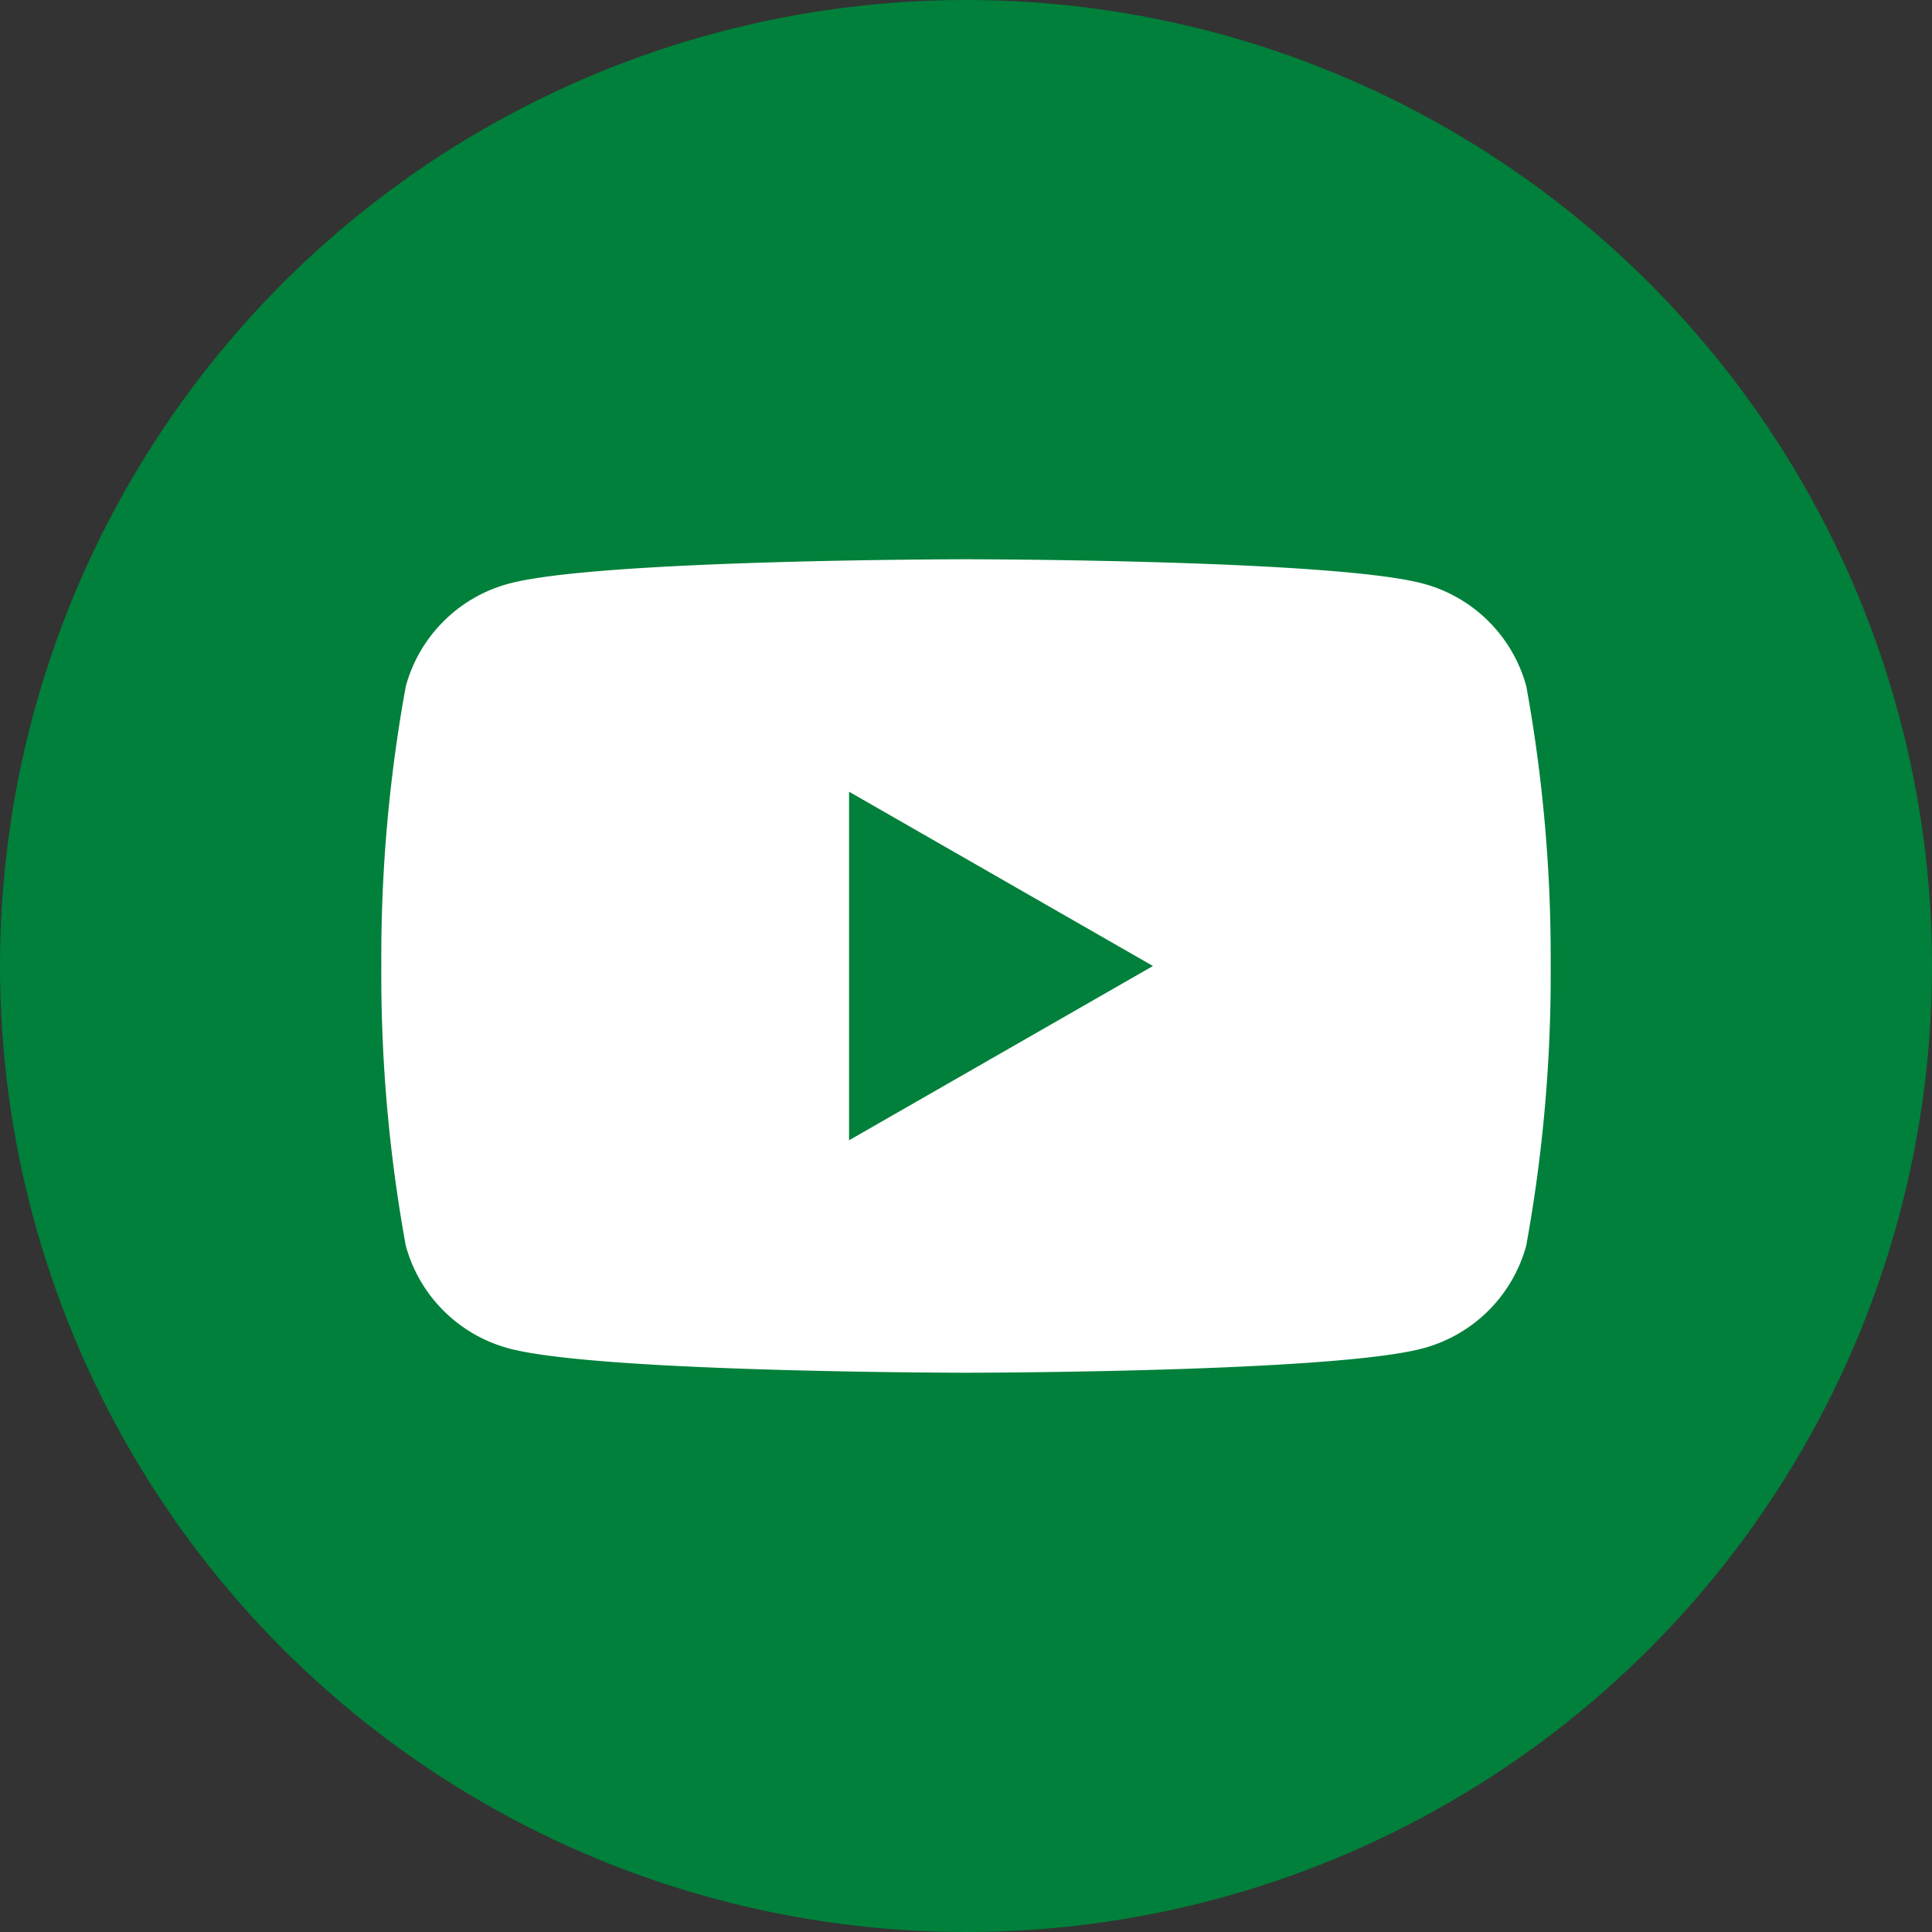 <svg xmlns="http://www.w3.org/2000/svg" width="38" height="38" viewBox="0 0 38 38"><rect x="0" y="0" width="38" height="38" fill="#333333" stroke="none"/><defs><style>.a{fill:#00803a;}.b{fill:#fff;}</style></defs><g transform="translate(-143.885 -0.168)"><circle class="a" cx="19" cy="19" r="19" transform="translate(143.885 0.168)"/><path class="b" d="M11.5,16c-.072,0-7.214-.005-8.986-.477A2.875,2.875,0,0,1,.481,13.5,29.728,29.728,0,0,1,0,8,29.721,29.721,0,0,1,.481,2.5,2.873,2.873,0,0,1,2.514.478C4.286.005,11.428,0,11.5,0s7.214.005,8.988.478A2.872,2.872,0,0,1,22.521,2.5,29.829,29.829,0,0,1,23,8a29.729,29.729,0,0,1-.481,5.5,2.875,2.875,0,0,1-2.034,2.021C18.714,15.995,11.572,16,11.5,16ZM9.2,4.572h0v6.856L15.177,8,9.2,4.572Z" transform="translate(151.385 11.168)"/></g></svg>
